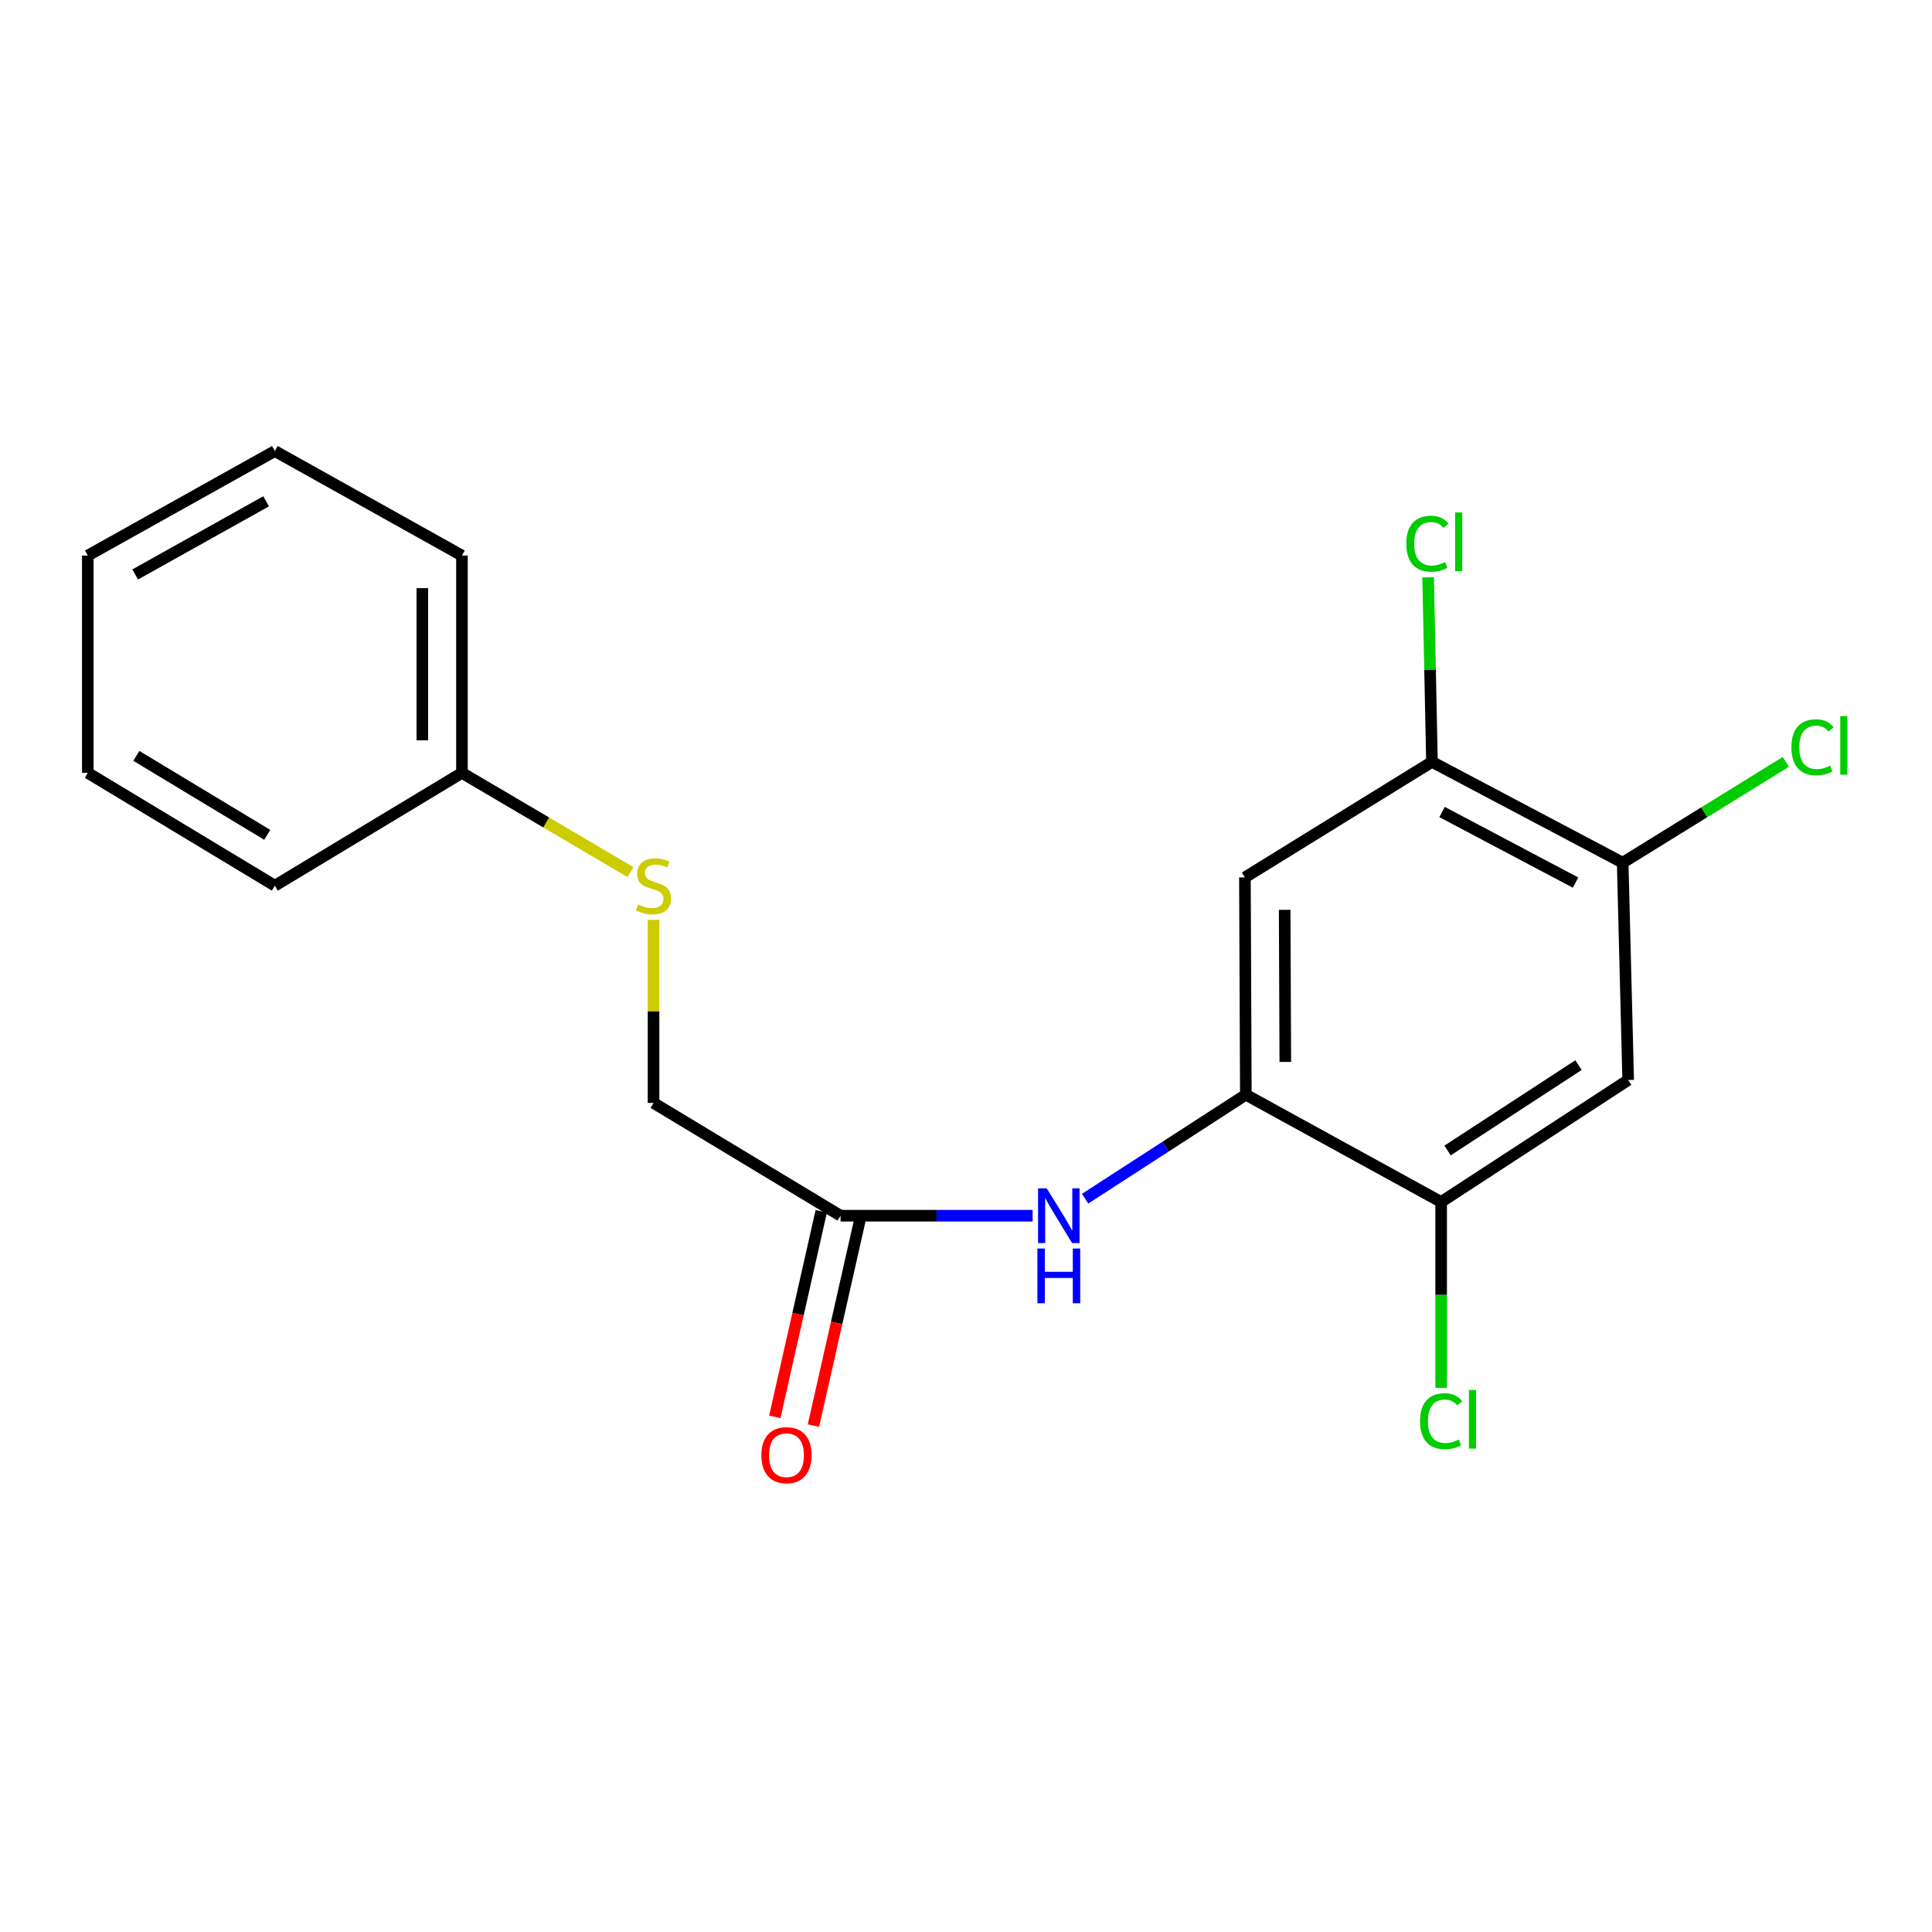<?xml version='1.0' encoding='iso-8859-1'?>
<svg version='1.1' baseProfile='full'
              xmlns='http://www.w3.org/2000/svg'
                      xmlns:rdkit='http://www.rdkit.org/xml'
                      xmlns:xlink='http://www.w3.org/1999/xlink'
                  xml:space='preserve'
width='1000px' height='1000px' viewBox='0 0 1000 1000'>
<!-- END OF HEADER -->
<rect style='opacity:1.0;fill:#FFFFFF;stroke:none' width='1000' height='1000' x='0' y='0'> </rect>
<path class='bond-0' d='M 644.845,566.614 L 644.367,454.144' style='fill:none;fill-rule:evenodd;stroke:#000000;stroke-width:6px;stroke-linecap:butt;stroke-linejoin:miter;stroke-opacity:1' />
<path class='bond-0' d='M 665.276,549.656 L 664.941,470.927' style='fill:none;fill-rule:evenodd;stroke:#000000;stroke-width:6px;stroke-linecap:butt;stroke-linejoin:miter;stroke-opacity:1' />
<path class='bond-2' d='M 644.845,566.614 L 603.253,593.525' style='fill:none;fill-rule:evenodd;stroke:#000000;stroke-width:6px;stroke-linecap:butt;stroke-linejoin:miter;stroke-opacity:1' />
<path class='bond-2' d='M 603.253,593.525 L 561.66,620.436' style='fill:none;fill-rule:evenodd;stroke:#0000FF;stroke-width:6px;stroke-linecap:butt;stroke-linejoin:miter;stroke-opacity:1' />
<path class='bond-3' d='M 644.845,566.614 L 745.936,622.142' style='fill:none;fill-rule:evenodd;stroke:#000000;stroke-width:6px;stroke-linecap:butt;stroke-linejoin:miter;stroke-opacity:1' />
<path class='bond-4' d='M 644.367,454.144 L 741.186,394.344' style='fill:none;fill-rule:evenodd;stroke:#000000;stroke-width:6px;stroke-linecap:butt;stroke-linejoin:miter;stroke-opacity:1' />
<path class='bond-1' d='M 842.744,559.016 L 745.936,622.142' style='fill:none;fill-rule:evenodd;stroke:#000000;stroke-width:6px;stroke-linecap:butt;stroke-linejoin:miter;stroke-opacity:1' />
<path class='bond-1' d='M 817.024,551.311 L 749.258,595.499' style='fill:none;fill-rule:evenodd;stroke:#000000;stroke-width:6px;stroke-linecap:butt;stroke-linejoin:miter;stroke-opacity:1' />
<path class='bond-5' d='M 842.744,559.016 L 839.896,446.535' style='fill:none;fill-rule:evenodd;stroke:#000000;stroke-width:6px;stroke-linecap:butt;stroke-linejoin:miter;stroke-opacity:1' />
<path class='bond-6' d='M 534.474,629.25 L 484.776,629.25' style='fill:none;fill-rule:evenodd;stroke:#0000FF;stroke-width:6px;stroke-linecap:butt;stroke-linejoin:miter;stroke-opacity:1' />
<path class='bond-6' d='M 484.776,629.25 L 435.078,629.25' style='fill:none;fill-rule:evenodd;stroke:#000000;stroke-width:6px;stroke-linecap:butt;stroke-linejoin:miter;stroke-opacity:1' />
<path class='bond-10' d='M 745.936,622.142 L 745.936,670.247' style='fill:none;fill-rule:evenodd;stroke:#000000;stroke-width:6px;stroke-linecap:butt;stroke-linejoin:miter;stroke-opacity:1' />
<path class='bond-10' d='M 745.936,670.247 L 745.936,718.352' style='fill:none;fill-rule:evenodd;stroke:#00CC00;stroke-width:6px;stroke-linecap:butt;stroke-linejoin:miter;stroke-opacity:1' />
<path class='bond-12' d='M 741.186,394.344 L 740.193,346.585' style='fill:none;fill-rule:evenodd;stroke:#000000;stroke-width:6px;stroke-linecap:butt;stroke-linejoin:miter;stroke-opacity:1' />
<path class='bond-12' d='M 740.193,346.585 L 739.199,298.827' style='fill:none;fill-rule:evenodd;stroke:#00CC00;stroke-width:6px;stroke-linecap:butt;stroke-linejoin:miter;stroke-opacity:1' />
<path class='bond-19' d='M 741.186,394.344 L 839.896,446.535' style='fill:none;fill-rule:evenodd;stroke:#000000;stroke-width:6px;stroke-linecap:butt;stroke-linejoin:miter;stroke-opacity:1' />
<path class='bond-19' d='M 746.409,420.298 L 815.506,456.832' style='fill:none;fill-rule:evenodd;stroke:#000000;stroke-width:6px;stroke-linecap:butt;stroke-linejoin:miter;stroke-opacity:1' />
<path class='bond-11' d='M 839.896,446.535 L 882.12,420.44' style='fill:none;fill-rule:evenodd;stroke:#000000;stroke-width:6px;stroke-linecap:butt;stroke-linejoin:miter;stroke-opacity:1' />
<path class='bond-11' d='M 882.12,420.44 L 924.343,394.346' style='fill:none;fill-rule:evenodd;stroke:#00CC00;stroke-width:6px;stroke-linecap:butt;stroke-linejoin:miter;stroke-opacity:1' />
<path class='bond-7' d='M 425.079,626.99 L 413.057,680.178' style='fill:none;fill-rule:evenodd;stroke:#000000;stroke-width:6px;stroke-linecap:butt;stroke-linejoin:miter;stroke-opacity:1' />
<path class='bond-7' d='M 413.057,680.178 L 401.035,733.367' style='fill:none;fill-rule:evenodd;stroke:#FF0000;stroke-width:6px;stroke-linecap:butt;stroke-linejoin:miter;stroke-opacity:1' />
<path class='bond-7' d='M 445.077,631.51 L 433.055,684.698' style='fill:none;fill-rule:evenodd;stroke:#000000;stroke-width:6px;stroke-linecap:butt;stroke-linejoin:miter;stroke-opacity:1' />
<path class='bond-7' d='M 433.055,684.698 L 421.034,737.887' style='fill:none;fill-rule:evenodd;stroke:#FF0000;stroke-width:6px;stroke-linecap:butt;stroke-linejoin:miter;stroke-opacity:1' />
<path class='bond-9' d='M 435.078,629.25 L 338.27,570.874' style='fill:none;fill-rule:evenodd;stroke:#000000;stroke-width:6px;stroke-linecap:butt;stroke-linejoin:miter;stroke-opacity:1' />
<path class='bond-8' d='M 338.27,476.118 L 338.27,523.496' style='fill:none;fill-rule:evenodd;stroke:#CCCC00;stroke-width:6px;stroke-linecap:butt;stroke-linejoin:miter;stroke-opacity:1' />
<path class='bond-8' d='M 338.27,523.496 L 338.27,570.874' style='fill:none;fill-rule:evenodd;stroke:#000000;stroke-width:6px;stroke-linecap:butt;stroke-linejoin:miter;stroke-opacity:1' />
<path class='bond-13' d='M 326.313,451.387 L 282.709,425.713' style='fill:none;fill-rule:evenodd;stroke:#CCCC00;stroke-width:6px;stroke-linecap:butt;stroke-linejoin:miter;stroke-opacity:1' />
<path class='bond-13' d='M 282.709,425.713 L 239.104,400.039' style='fill:none;fill-rule:evenodd;stroke:#000000;stroke-width:6px;stroke-linecap:butt;stroke-linejoin:miter;stroke-opacity:1' />
<path class='bond-14' d='M 239.104,400.039 L 239.104,287.558' style='fill:none;fill-rule:evenodd;stroke:#000000;stroke-width:6px;stroke-linecap:butt;stroke-linejoin:miter;stroke-opacity:1' />
<path class='bond-14' d='M 218.602,383.167 L 218.602,304.43' style='fill:none;fill-rule:evenodd;stroke:#000000;stroke-width:6px;stroke-linecap:butt;stroke-linejoin:miter;stroke-opacity:1' />
<path class='bond-15' d='M 239.104,400.039 L 142.262,458.427' style='fill:none;fill-rule:evenodd;stroke:#000000;stroke-width:6px;stroke-linecap:butt;stroke-linejoin:miter;stroke-opacity:1' />
<path class='bond-17' d='M 239.104,287.558 L 142.262,233.464' style='fill:none;fill-rule:evenodd;stroke:#000000;stroke-width:6px;stroke-linecap:butt;stroke-linejoin:miter;stroke-opacity:1' />
<path class='bond-16' d='M 142.262,458.427 L 45.455,400.039' style='fill:none;fill-rule:evenodd;stroke:#000000;stroke-width:6px;stroke-linecap:butt;stroke-linejoin:miter;stroke-opacity:1' />
<path class='bond-16' d='M 138.33,432.112 L 70.565,391.24' style='fill:none;fill-rule:evenodd;stroke:#000000;stroke-width:6px;stroke-linecap:butt;stroke-linejoin:miter;stroke-opacity:1' />
<path class='bond-18' d='M 45.455,400.039 L 45.455,287.558' style='fill:none;fill-rule:evenodd;stroke:#000000;stroke-width:6px;stroke-linecap:butt;stroke-linejoin:miter;stroke-opacity:1' />
<path class='bond-20' d='M 142.262,233.464 L 45.455,287.558' style='fill:none;fill-rule:evenodd;stroke:#000000;stroke-width:6px;stroke-linecap:butt;stroke-linejoin:miter;stroke-opacity:1' />
<path class='bond-20' d='M 137.742,259.477 L 69.977,297.342' style='fill:none;fill-rule:evenodd;stroke:#000000;stroke-width:6px;stroke-linecap:butt;stroke-linejoin:miter;stroke-opacity:1' />
<path  class='atom-3' d='M 541.778 615.09
L 551.058 630.09
Q 551.978 631.57, 553.458 634.25
Q 554.938 636.93, 555.018 637.09
L 555.018 615.09
L 558.778 615.09
L 558.778 643.41
L 554.898 643.41
L 544.938 627.01
Q 543.778 625.09, 542.538 622.89
Q 541.338 620.69, 540.978 620.01
L 540.978 643.41
L 537.298 643.41
L 537.298 615.09
L 541.778 615.09
' fill='#0000FF'/>
<path  class='atom-3' d='M 536.958 646.242
L 540.798 646.242
L 540.798 658.282
L 555.278 658.282
L 555.278 646.242
L 559.118 646.242
L 559.118 674.562
L 555.278 674.562
L 555.278 661.482
L 540.798 661.482
L 540.798 674.562
L 536.958 674.562
L 536.958 646.242
' fill='#0000FF'/>
<path  class='atom-8' d='M 394.08 753.202
Q 394.08 746.402, 397.44 742.602
Q 400.8 738.802, 407.08 738.802
Q 413.36 738.802, 416.72 742.602
Q 420.08 746.402, 420.08 753.202
Q 420.08 760.082, 416.68 764.002
Q 413.28 767.882, 407.08 767.882
Q 400.84 767.882, 397.44 764.002
Q 394.08 760.122, 394.08 753.202
M 407.08 764.682
Q 411.4 764.682, 413.72 761.802
Q 416.08 758.882, 416.08 753.202
Q 416.08 747.642, 413.72 744.842
Q 411.4 742.002, 407.08 742.002
Q 402.76 742.002, 400.4 744.802
Q 398.08 747.602, 398.08 753.202
Q 398.08 758.922, 400.4 761.802
Q 402.76 764.682, 407.08 764.682
' fill='#FF0000'/>
<path  class='atom-9' d='M 330.27 468.147
Q 330.59 468.267, 331.91 468.827
Q 333.23 469.387, 334.67 469.747
Q 336.15 470.067, 337.59 470.067
Q 340.27 470.067, 341.83 468.787
Q 343.39 467.467, 343.39 465.187
Q 343.39 463.627, 342.59 462.667
Q 341.83 461.707, 340.63 461.187
Q 339.43 460.667, 337.43 460.067
Q 334.91 459.307, 333.39 458.587
Q 331.91 457.867, 330.83 456.347
Q 329.79 454.827, 329.79 452.267
Q 329.79 448.707, 332.19 446.507
Q 334.63 444.307, 339.43 444.307
Q 342.71 444.307, 346.43 445.867
L 345.51 448.947
Q 342.11 447.547, 339.55 447.547
Q 336.79 447.547, 335.27 448.707
Q 333.75 449.827, 333.79 451.787
Q 333.79 453.307, 334.55 454.227
Q 335.35 455.147, 336.47 455.667
Q 337.63 456.187, 339.55 456.787
Q 342.11 457.587, 343.63 458.387
Q 345.15 459.187, 346.23 460.827
Q 347.35 462.427, 347.35 465.187
Q 347.35 469.107, 344.71 471.227
Q 342.11 473.307, 337.75 473.307
Q 335.23 473.307, 333.31 472.747
Q 331.43 472.227, 329.19 471.307
L 330.27 468.147
' fill='#CCCC00'/>
<path  class='atom-11' d='M 735.016 735.604
Q 735.016 728.564, 738.296 724.884
Q 741.616 721.164, 747.896 721.164
Q 753.736 721.164, 756.856 725.284
L 754.216 727.444
Q 751.936 724.444, 747.896 724.444
Q 743.616 724.444, 741.336 727.324
Q 739.096 730.164, 739.096 735.604
Q 739.096 741.204, 741.416 744.084
Q 743.776 746.964, 748.336 746.964
Q 751.456 746.964, 755.096 745.084
L 756.216 748.084
Q 754.736 749.044, 752.496 749.604
Q 750.256 750.164, 747.776 750.164
Q 741.616 750.164, 738.296 746.404
Q 735.016 742.644, 735.016 735.604
' fill='#00CC00'/>
<path  class='atom-11' d='M 760.296 719.444
L 763.976 719.444
L 763.976 749.804
L 760.296 749.804
L 760.296 719.444
' fill='#00CC00'/>
<path  class='atom-12' d='M 927.231 386.792
Q 927.231 379.752, 930.511 376.072
Q 933.831 372.352, 940.111 372.352
Q 945.951 372.352, 949.071 376.472
L 946.431 378.632
Q 944.151 375.632, 940.111 375.632
Q 935.831 375.632, 933.551 378.512
Q 931.311 381.352, 931.311 386.792
Q 931.311 392.392, 933.631 395.272
Q 935.991 398.152, 940.551 398.152
Q 943.671 398.152, 947.311 396.272
L 948.431 399.272
Q 946.951 400.232, 944.711 400.792
Q 942.471 401.352, 939.991 401.352
Q 933.831 401.352, 930.511 397.592
Q 927.231 393.832, 927.231 386.792
' fill='#00CC00'/>
<path  class='atom-12' d='M 952.511 370.632
L 956.191 370.632
L 956.191 400.992
L 952.511 400.992
L 952.511 370.632
' fill='#00CC00'/>
<path  class='atom-13' d='M 727.897 281.419
Q 727.897 274.379, 731.177 270.699
Q 734.497 266.979, 740.777 266.979
Q 746.617 266.979, 749.737 271.099
L 747.097 273.259
Q 744.817 270.259, 740.777 270.259
Q 736.497 270.259, 734.217 273.139
Q 731.977 275.979, 731.977 281.419
Q 731.977 287.019, 734.297 289.899
Q 736.657 292.779, 741.217 292.779
Q 744.337 292.779, 747.977 290.899
L 749.097 293.899
Q 747.617 294.859, 745.377 295.419
Q 743.137 295.979, 740.657 295.979
Q 734.497 295.979, 731.177 292.219
Q 727.897 288.459, 727.897 281.419
' fill='#00CC00'/>
<path  class='atom-13' d='M 753.177 265.259
L 756.857 265.259
L 756.857 295.619
L 753.177 295.619
L 753.177 265.259
' fill='#00CC00'/>
</svg>
